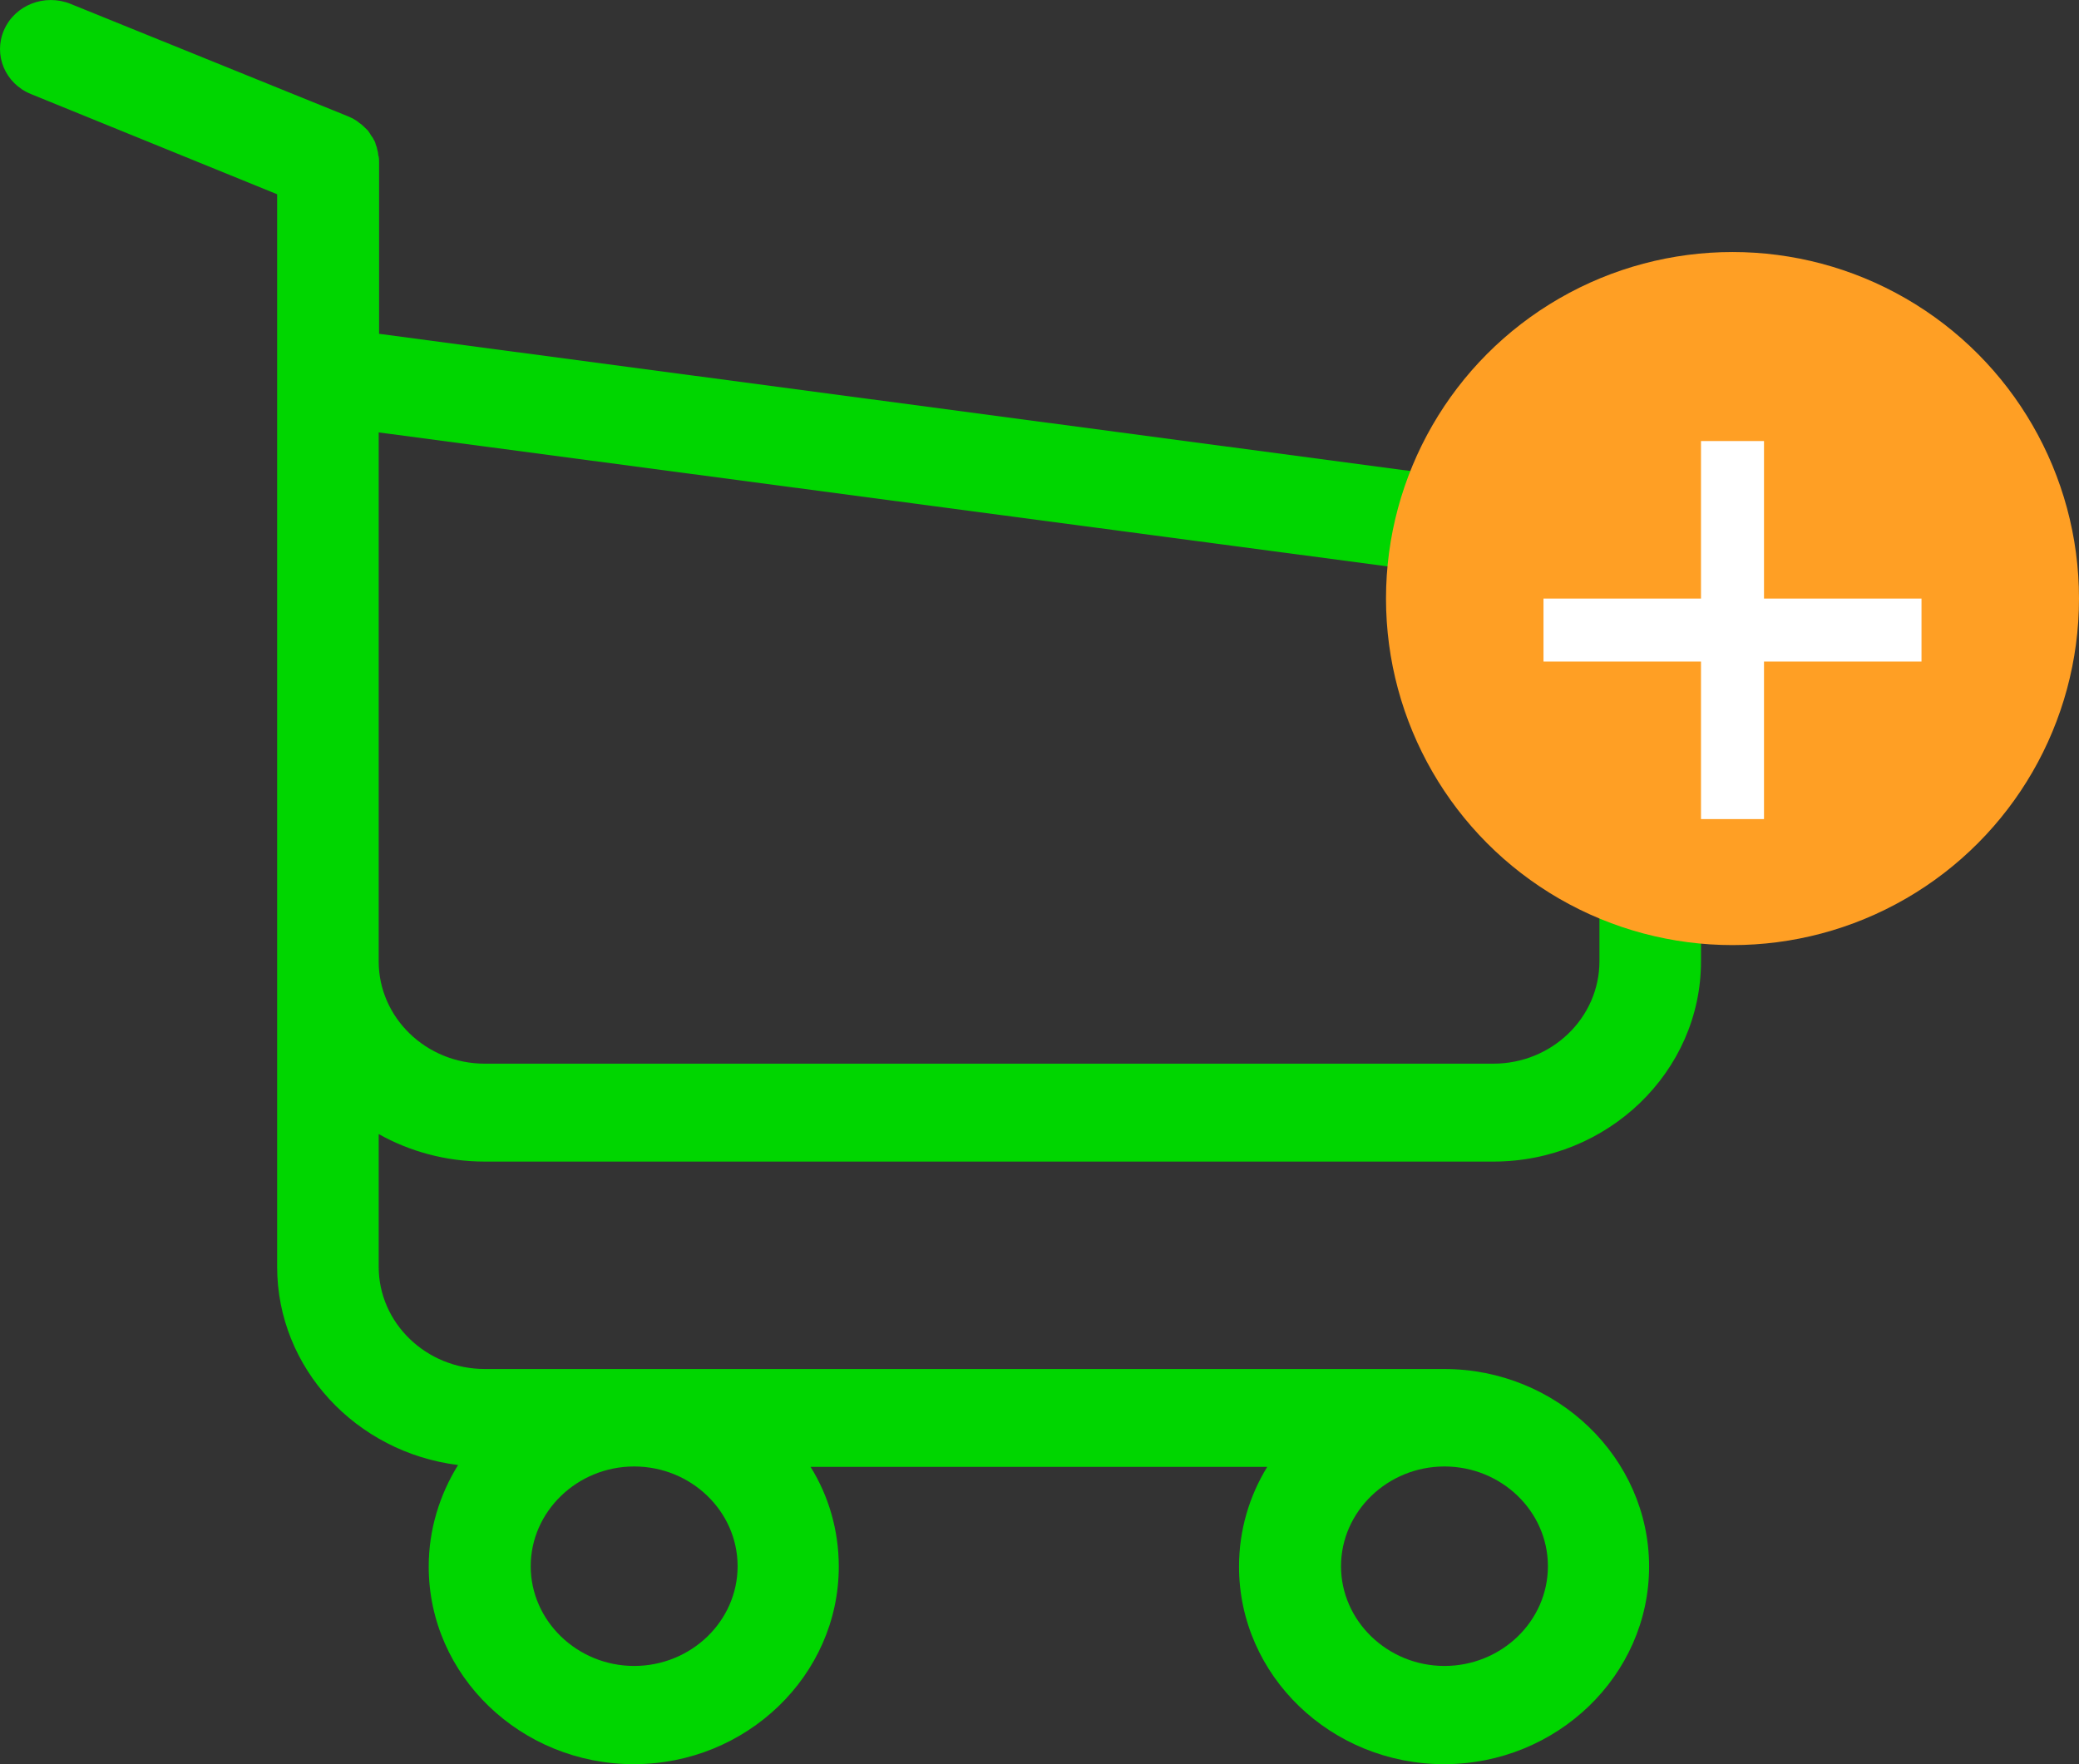 <?xml version="1.0" encoding="UTF-8"?>
<svg width="33px" height="28px" viewBox="0 0 33 28" version="1.1" xmlns="http://www.w3.org/2000/svg" xmlns:xlink="http://www.w3.org/1999/xlink">
    <rect x="0" y="0" width="33" height="28" fill="#333333" stroke="none"/>
    <!-- Generator: Sketch 51.3 (57544) - http://www.bohemiancoding.com/sketch -->
    <title>Group 7</title>
    <desc>Created with Sketch.</desc>
    <defs></defs>
    <g id="Page-1" stroke="none" stroke-width="1" fill="none" fill-rule="evenodd">
        <g id="home-hover-producto-miti-shop" transform="translate(-178, -551)">
            <g id="Group-7" transform="translate(178, 551)">
                <g id="shopping-cart" fill="#00D600" fill-rule="nonzero">
                    <path d="M7.695,18.436 L23.704,18.436 C25.519,18.436 27,17.009 27,15.259 L27,8.768 C27,8.762 27,8.751 27,8.745 C27,8.728 27,8.716 27,8.699 C27,8.688 27,8.676 26.994,8.665 C26.994,8.653 26.988,8.636 26.988,8.624 C26.988,8.613 26.982,8.601 26.982,8.59 C26.976,8.578 26.976,8.567 26.97,8.55 C26.964,8.538 26.964,8.526 26.958,8.515 C26.952,8.503 26.952,8.492 26.946,8.48 C26.94,8.469 26.934,8.457 26.928,8.44 C26.922,8.429 26.916,8.417 26.91,8.411 C26.904,8.4 26.898,8.388 26.893,8.377 C26.887,8.365 26.881,8.36 26.875,8.348 C26.869,8.337 26.857,8.325 26.851,8.314 C26.845,8.302 26.839,8.296 26.827,8.285 C26.821,8.273 26.809,8.268 26.803,8.256 C26.797,8.245 26.785,8.239 26.779,8.227 C26.773,8.216 26.761,8.21 26.755,8.204 C26.743,8.193 26.737,8.187 26.725,8.175 C26.713,8.17 26.707,8.158 26.695,8.152 C26.684,8.147 26.672,8.135 26.66,8.129 C26.648,8.124 26.642,8.118 26.63,8.112 C26.618,8.106 26.606,8.101 26.594,8.089 C26.582,8.083 26.57,8.078 26.558,8.072 C26.546,8.066 26.534,8.06 26.522,8.055 C26.51,8.049 26.498,8.043 26.486,8.037 C26.475,8.032 26.463,8.032 26.451,8.026 C26.439,8.02 26.421,8.014 26.409,8.014 C26.397,8.014 26.385,8.009 26.379,8.009 C26.361,8.003 26.349,8.003 26.331,8.003 C26.325,8.003 26.319,7.997 26.307,7.997 L6.017,5.298 L6.017,2.571 C6.017,2.542 6.017,2.513 6.011,2.49 C6.011,2.484 6.011,2.478 6.005,2.467 C6.005,2.45 5.999,2.432 5.999,2.415 C5.993,2.398 5.993,2.386 5.987,2.369 C5.987,2.358 5.981,2.352 5.981,2.34 C5.975,2.323 5.969,2.306 5.963,2.289 C5.963,2.283 5.957,2.271 5.957,2.266 C5.951,2.248 5.945,2.237 5.934,2.219 C5.928,2.214 5.928,2.202 5.922,2.196 C5.916,2.185 5.91,2.173 5.898,2.162 C5.892,2.15 5.886,2.145 5.88,2.133 C5.874,2.122 5.868,2.116 5.862,2.104 C5.856,2.093 5.844,2.081 5.838,2.07 C5.832,2.064 5.826,2.058 5.82,2.053 C5.808,2.041 5.796,2.03 5.784,2.018 C5.778,2.012 5.772,2.007 5.766,2.001 C5.754,1.989 5.742,1.978 5.725,1.966 C5.719,1.961 5.707,1.955 5.701,1.949 C5.689,1.937 5.677,1.932 5.665,1.92 C5.647,1.909 5.629,1.897 5.617,1.891 C5.611,1.886 5.605,1.886 5.599,1.88 C5.575,1.868 5.545,1.857 5.522,1.845 L1.121,0.062 C0.709,-0.105 0.237,0.079 0.064,0.476 C-0.109,0.873 0.082,1.328 0.494,1.494 L4.399,3.083 L4.399,6.604 L4.399,7.163 L4.399,11.444 L4.399,15.271 L4.399,20.105 C4.399,21.716 5.653,23.051 7.271,23.252 C6.978,23.724 6.805,24.277 6.805,24.864 C6.805,26.596 8.268,28 10.06,28 C11.851,28 13.314,26.59 13.314,24.864 C13.314,24.288 13.153,23.742 12.866,23.281 L20.115,23.281 C19.829,23.747 19.667,24.288 19.667,24.864 C19.667,26.596 21.13,28 22.922,28 C24.713,28 26.176,26.59 26.176,24.864 C26.176,23.137 24.713,21.728 22.922,21.728 L7.695,21.728 C6.764,21.728 6.011,20.997 6.011,20.105 L6.011,17.999 C6.501,18.275 7.08,18.436 7.695,18.436 Z M11.708,24.858 C11.708,25.733 10.967,26.441 10.066,26.441 C9.164,26.441 8.424,25.727 8.424,24.858 C8.424,23.989 9.164,23.275 10.066,23.275 C10.967,23.275 11.708,23.983 11.708,24.858 Z M24.57,24.858 C24.57,25.733 23.829,26.441 22.928,26.441 C22.026,26.441 21.286,25.727 21.286,24.858 C21.286,23.989 22.026,23.275 22.928,23.275 C23.829,23.275 24.57,23.983 24.57,24.858 Z M23.704,16.882 L7.695,16.882 C6.764,16.882 6.011,16.151 6.011,15.259 L6.011,11.433 L6.011,7.151 L6.011,6.863 L25.388,9.436 L25.388,15.254 C25.388,16.157 24.629,16.882 23.704,16.882 Z" id="Shape"></path>
                </g>
                <g id="Group-2" transform="translate(22, 4)">
                    <circle id="Oval-2" fill="#FF9F24" cx="5.5" cy="5.5" r="5.5"></circle>
                    <path d="M5.5,3.5 L5.5,8.5" id="Line" stroke="#FFFFFF" stroke-linecap="square"></path>
                    <path d="M8,6 L3,6" id="Line-Copy" stroke="#FFFFFF" stroke-linecap="square"></path>
                </g>
            </g>
        </g>
    </g>
</svg>